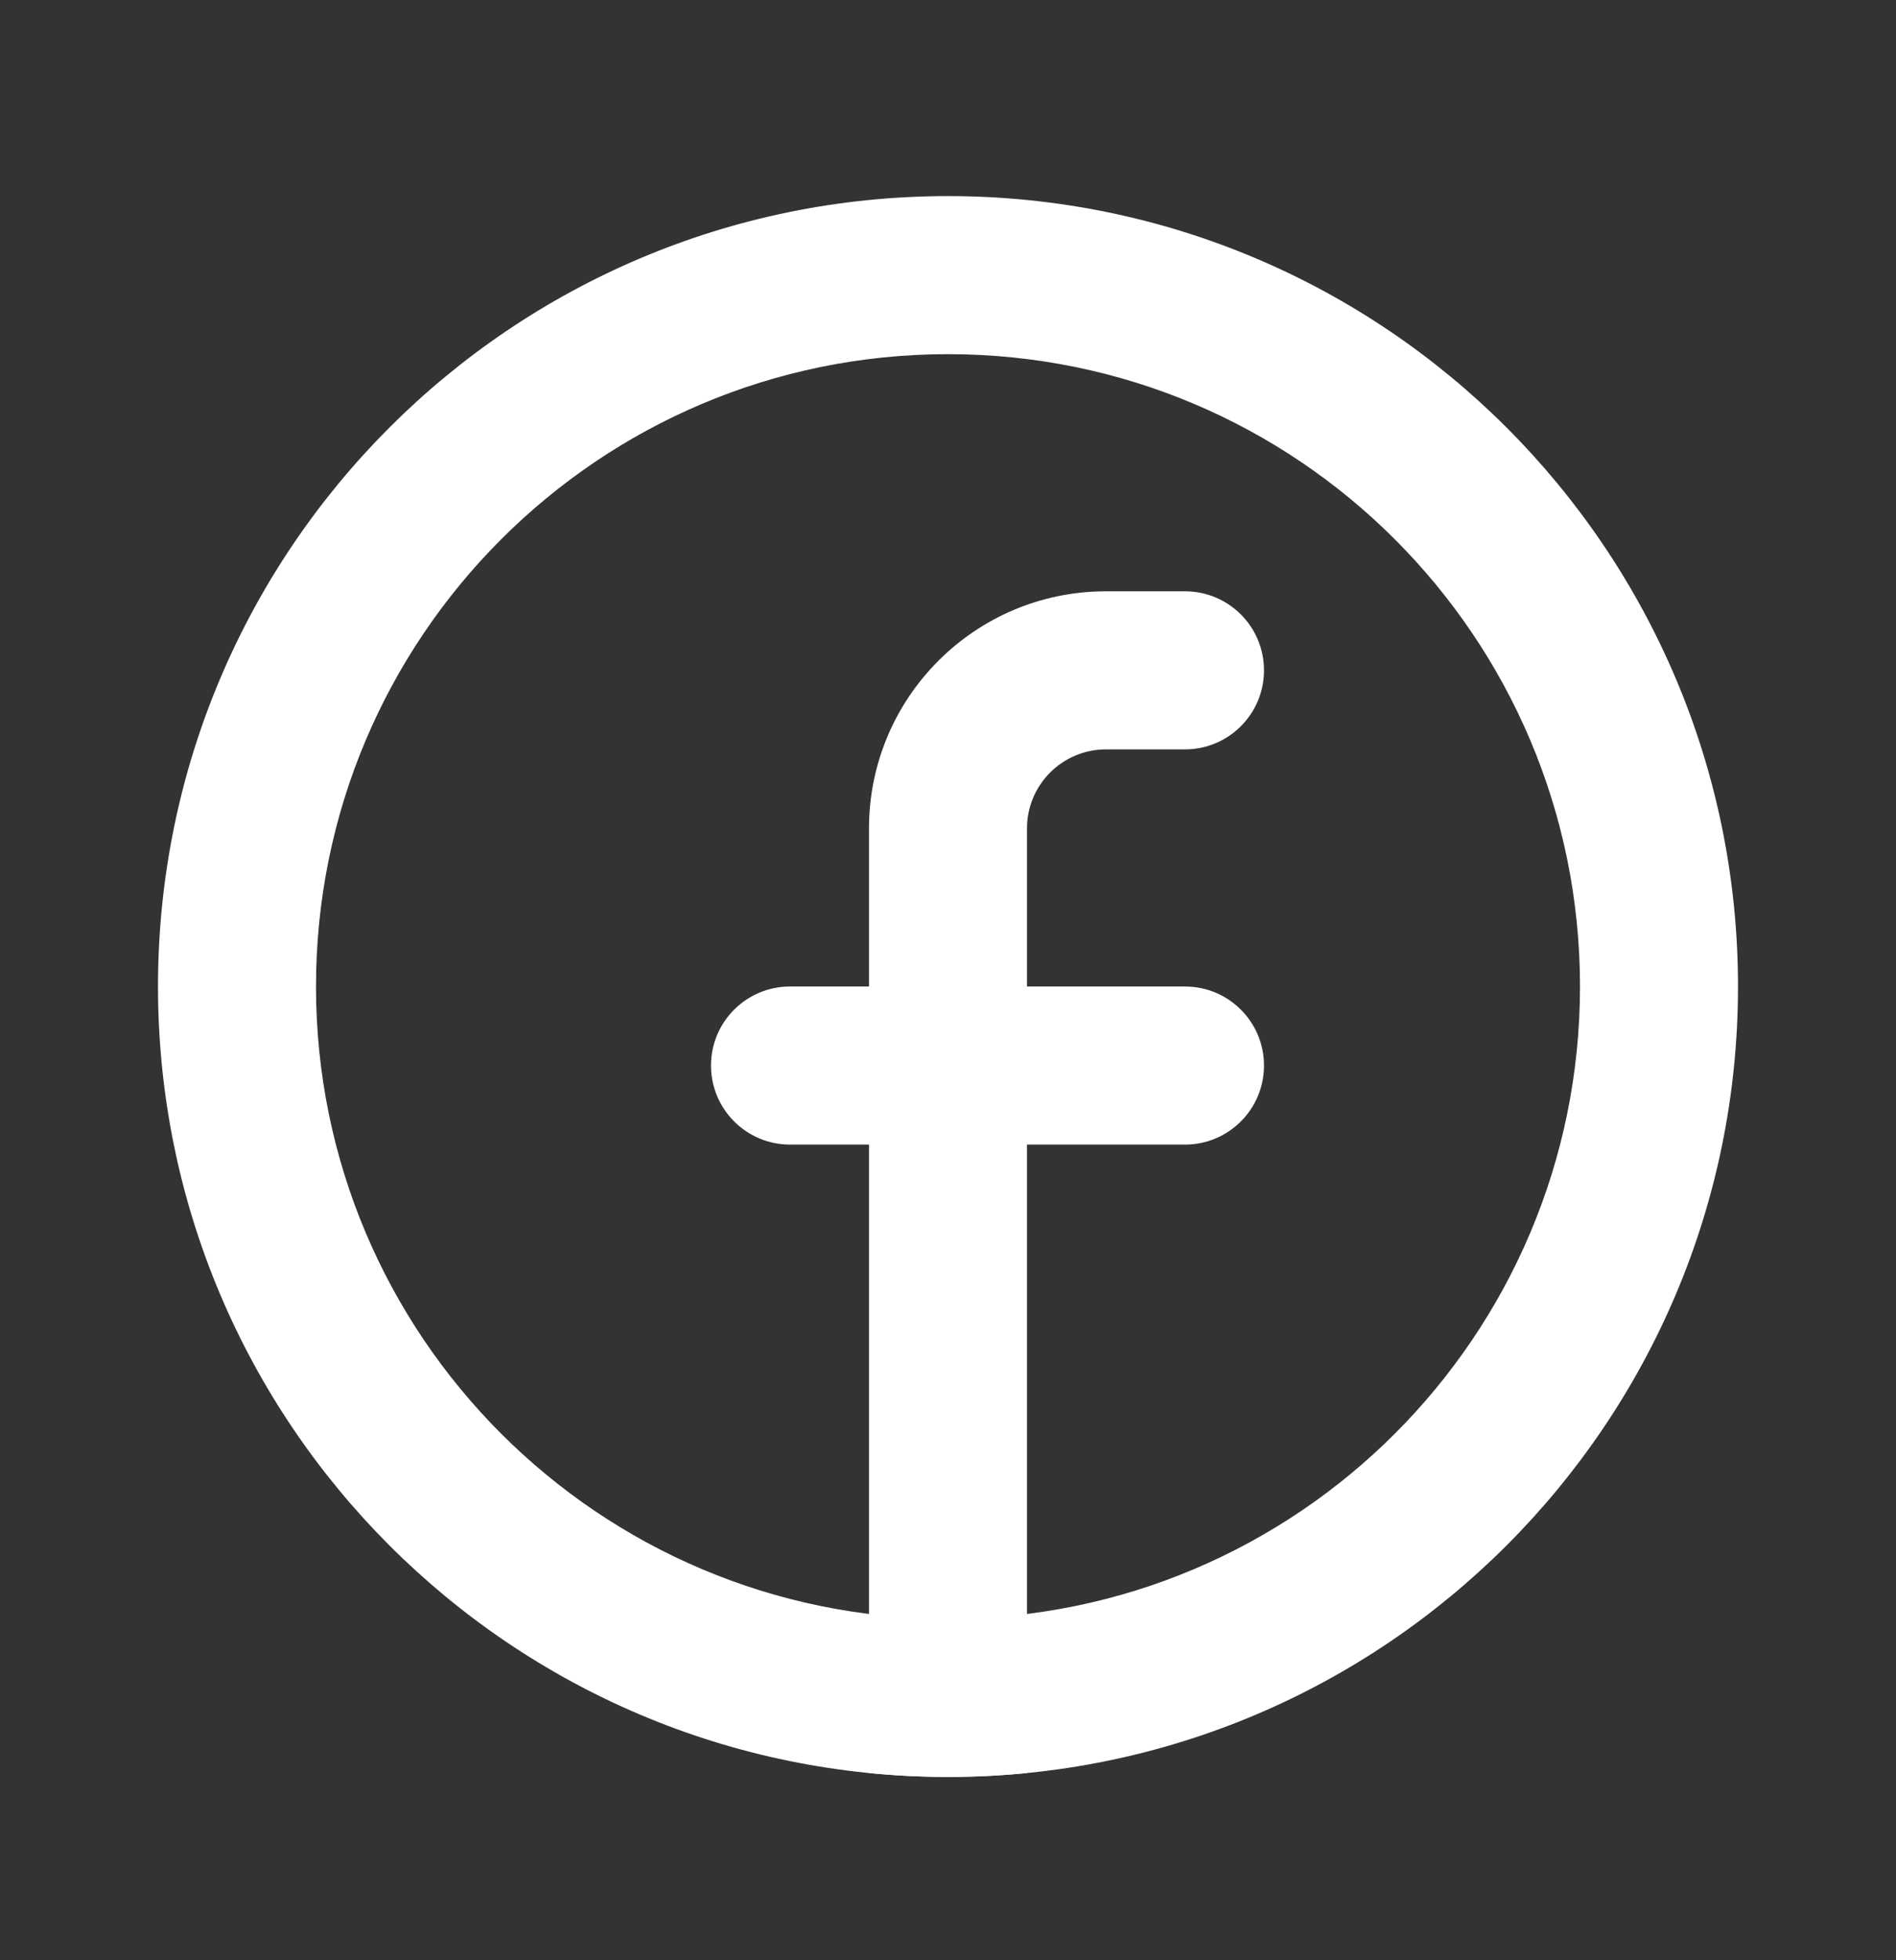 <svg width="30" height="31" viewBox="0 0 30 31" fill="none" xmlns="http://www.w3.org/2000/svg">
<rect x="0" y="0" width="30" height="31" fill="#333333" stroke="none"/>
<path d="M16.25 28.039C15.839 28.08 15.422 28.101 15 28.101C14.578 28.101 14.161 28.08 13.75 28.039V18.101H12.5C11.81 18.101 11.25 17.541 11.25 16.851C11.25 16.16 11.81 15.601 12.5 15.601H13.75V13.101C13.75 11.03 15.429 9.351 17.5 9.351H18.75C19.44 9.351 20 9.91 20 10.601C20 11.291 19.44 11.851 18.75 11.851H17.5C16.81 11.851 16.25 12.41 16.25 13.101V15.601H18.75C19.44 15.601 20 16.16 20 16.851C20 17.541 19.44 18.101 18.75 18.101H16.25V28.039Z" fill="white"/>
<path fill-rule="evenodd" clip-rule="evenodd" d="M15 25.601C20.523 25.601 25 21.123 25 15.601C25 10.078 20.523 5.601 15 5.601C9.477 5.601 5 10.078 5 15.601C5 21.123 9.477 25.601 15 25.601ZM15 28.101C21.904 28.101 27.5 22.504 27.5 15.601C27.5 8.697 21.904 3.101 15 3.101C8.096 3.101 2.5 8.697 2.5 15.601C2.5 22.504 8.096 28.101 15 28.101Z" fill="white"/>
</svg>
